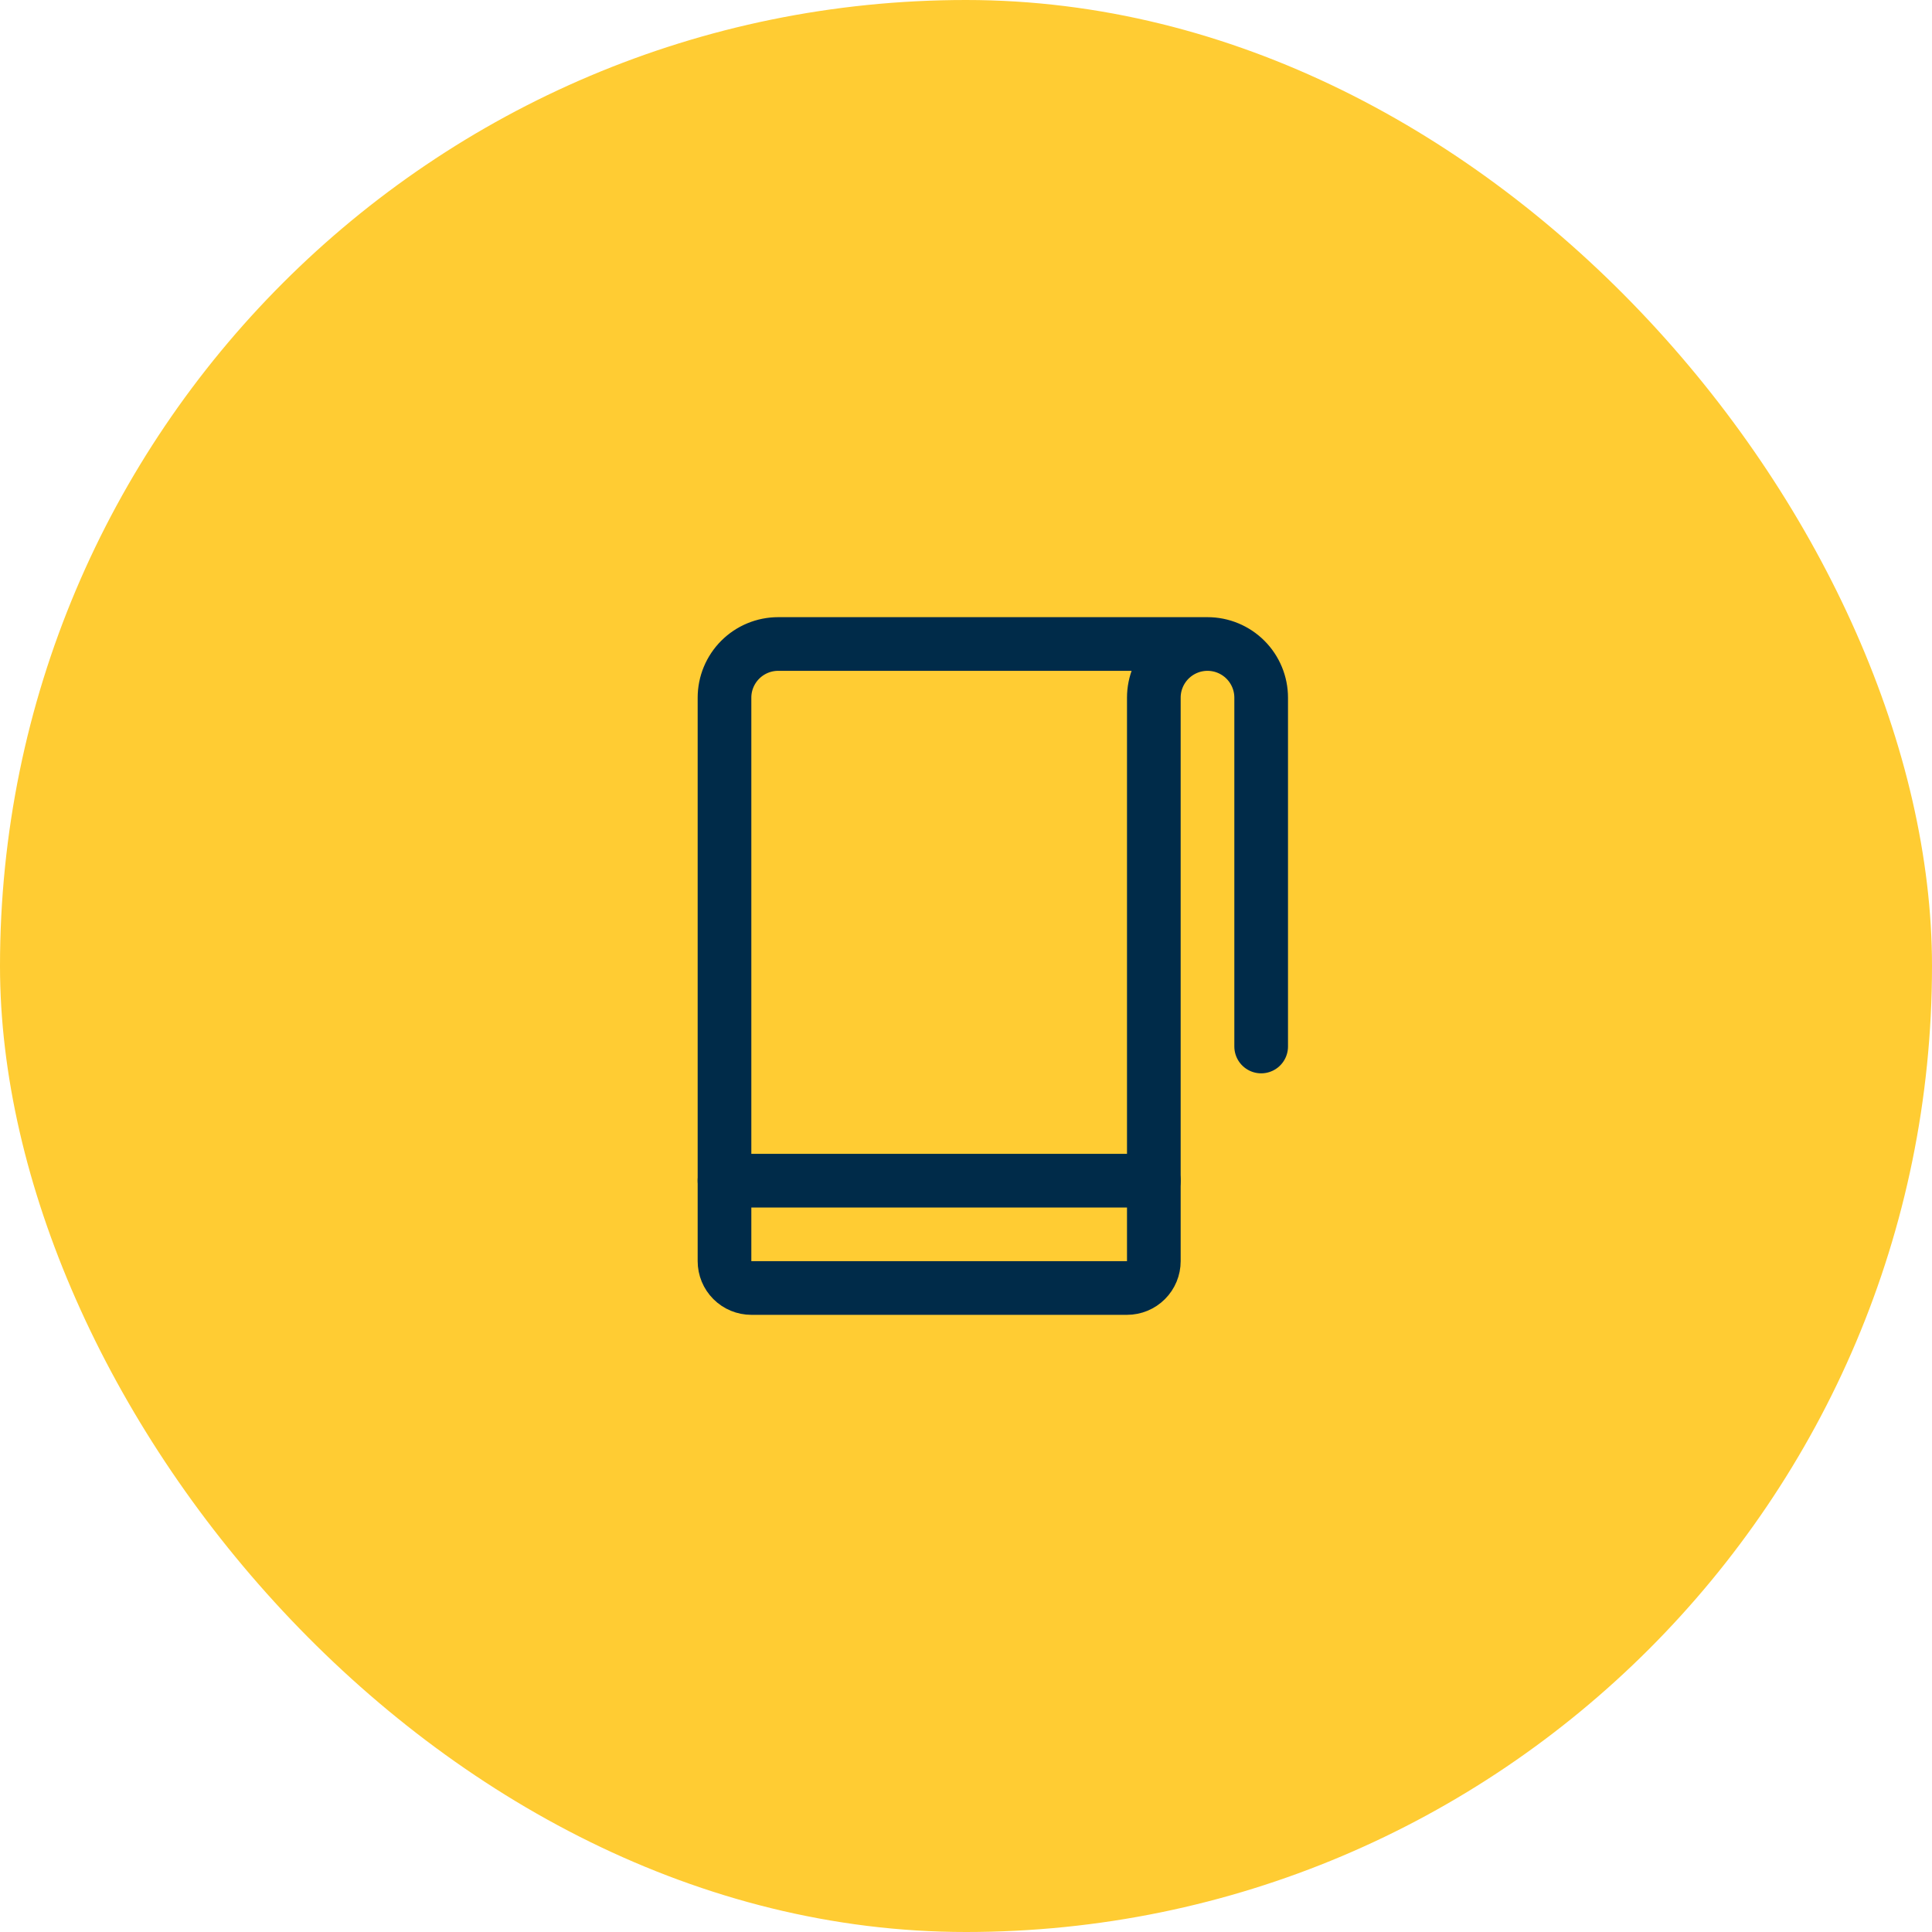 <svg width="72" height="72" viewBox="0 0 72 72" fill="none" xmlns="http://www.w3.org/2000/svg">
<rect width="72" height="72" rx="36" fill="#FFCC33"/>
<g clip-path="url(#clip0_588_2268)">
<path d="M47 39V26C47 25.47 46.789 24.961 46.414 24.586C46.039 24.211 45.53 24 45 24M45 24C44.47 24 43.961 24.211 43.586 24.586C43.211 24.961 43 25.47 43 26V47C43 47.265 42.895 47.52 42.707 47.707C42.52 47.895 42.265 48 42 48H28C27.735 48 27.48 47.895 27.293 47.707C27.105 47.52 27 47.265 27 47V26C27 25.47 27.211 24.961 27.586 24.586C27.961 24.211 28.47 24 29 24H45Z" stroke="#002B49" stroke-width="2" stroke-linecap="round" stroke-linejoin="round"/>
<path d="M27 44H43" stroke="#002B49" stroke-width="2" stroke-linecap="round" stroke-linejoin="round"/>
</g>
<defs>
<clipPath id="clip0_588_2268">
<rect width="32" height="32" fill="white" transform="translate(20 20)"/>
</clipPath>
</defs>
</svg>
